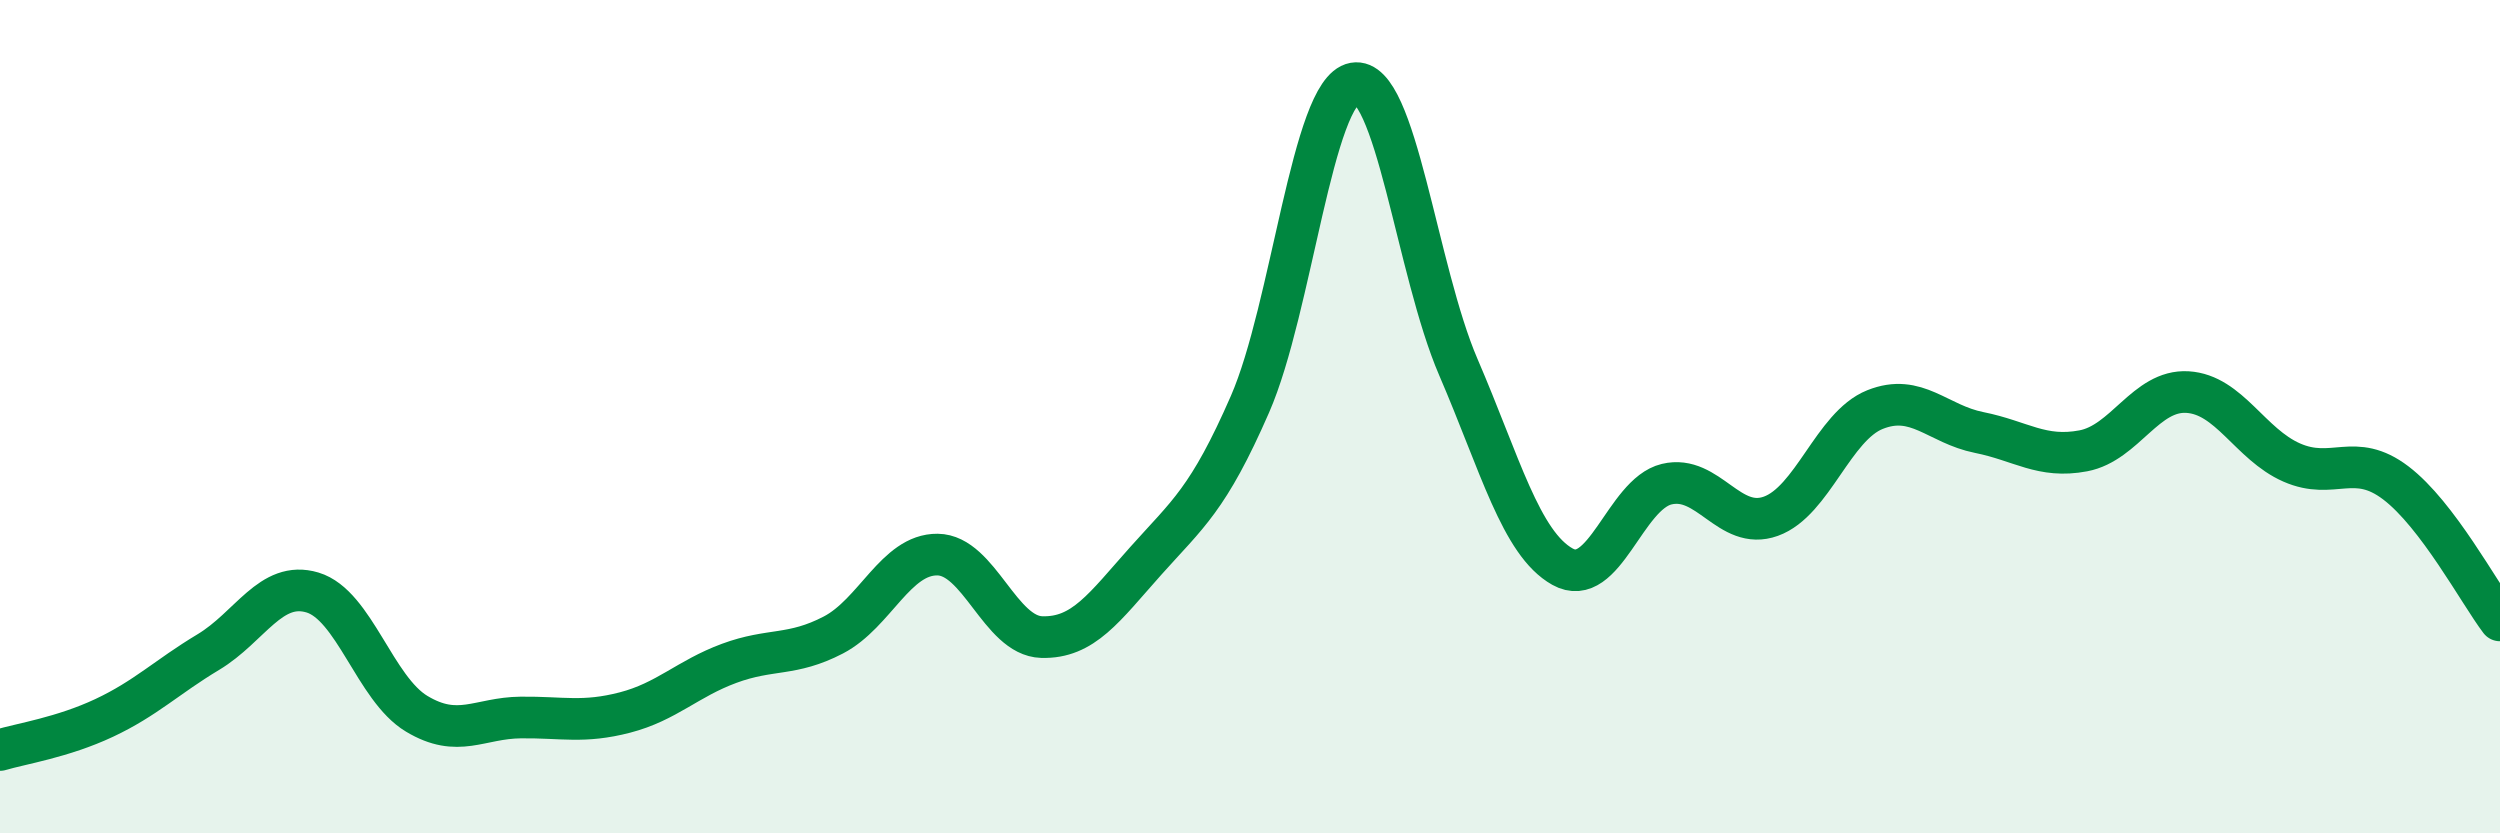 
    <svg width="60" height="20" viewBox="0 0 60 20" xmlns="http://www.w3.org/2000/svg">
      <path
        d="M 0,18 C 0.5,17.85 1.5,17.7 2.5,17.23 C 3.5,16.76 4,16.25 5,15.65 C 6,15.05 6.5,13.92 7.5,14.22 C 8.5,14.52 9,16.53 10,17.13 C 11,17.73 11.5,17.23 12.5,17.22 C 13.5,17.21 14,17.36 15,17.1 C 16,16.84 16.5,16.29 17.5,15.92 C 18.5,15.55 19,15.76 20,15.24 C 21,14.72 21.5,13.3 22.5,13.31 C 23.5,13.32 24,15.26 25,15.29 C 26,15.32 26.5,14.58 27.5,13.46 C 28.5,12.34 29,11.99 30,9.7 C 31,7.41 31.5,2.18 32.5,2 C 33.5,1.82 34,6.49 35,8.81 C 36,11.13 36.5,13.04 37.5,13.6 C 38.5,14.16 39,11.86 40,11.62 C 41,11.38 41.5,12.75 42.5,12.39 C 43.5,12.03 44,10.23 45,9.83 C 46,9.43 46.5,10.18 47.5,10.38 C 48.5,10.58 49,11.01 50,10.82 C 51,10.63 51.5,9.35 52.5,9.41 C 53.5,9.47 54,10.66 55,11.1 C 56,11.54 56.5,10.83 57.5,11.59 C 58.5,12.35 59.5,14.23 60,14.89L60 20L0 20Z"
        fill="#008740"
        opacity="0.1"
        stroke-linecap="round"
        stroke-linejoin="round"
      />
      <path
        d="M 0,18 C 0.5,17.85 1.5,17.7 2.5,17.23 C 3.5,16.76 4,16.25 5,15.65 C 6,15.05 6.5,13.92 7.5,14.22 C 8.5,14.52 9,16.53 10,17.13 C 11,17.73 11.5,17.23 12.5,17.22 C 13.5,17.21 14,17.36 15,17.1 C 16,16.84 16.5,16.29 17.5,15.92 C 18.5,15.55 19,15.76 20,15.24 C 21,14.72 21.5,13.3 22.5,13.31 C 23.5,13.32 24,15.26 25,15.29 C 26,15.32 26.5,14.58 27.5,13.46 C 28.5,12.34 29,11.99 30,9.7 C 31,7.41 31.5,2.18 32.5,2 C 33.5,1.82 34,6.49 35,8.81 C 36,11.13 36.5,13.04 37.5,13.6 C 38.5,14.16 39,11.86 40,11.62 C 41,11.38 41.5,12.75 42.5,12.39 C 43.5,12.03 44,10.23 45,9.83 C 46,9.43 46.5,10.18 47.5,10.38 C 48.5,10.58 49,11.01 50,10.82 C 51,10.63 51.5,9.35 52.5,9.41 C 53.5,9.47 54,10.66 55,11.1 C 56,11.54 56.5,10.83 57.5,11.59 C 58.5,12.35 59.5,14.23 60,14.89"
        stroke="#008740"
        stroke-width="1"
        fill="none"
        stroke-linecap="round"
        stroke-linejoin="round"
      />
    </svg>
  